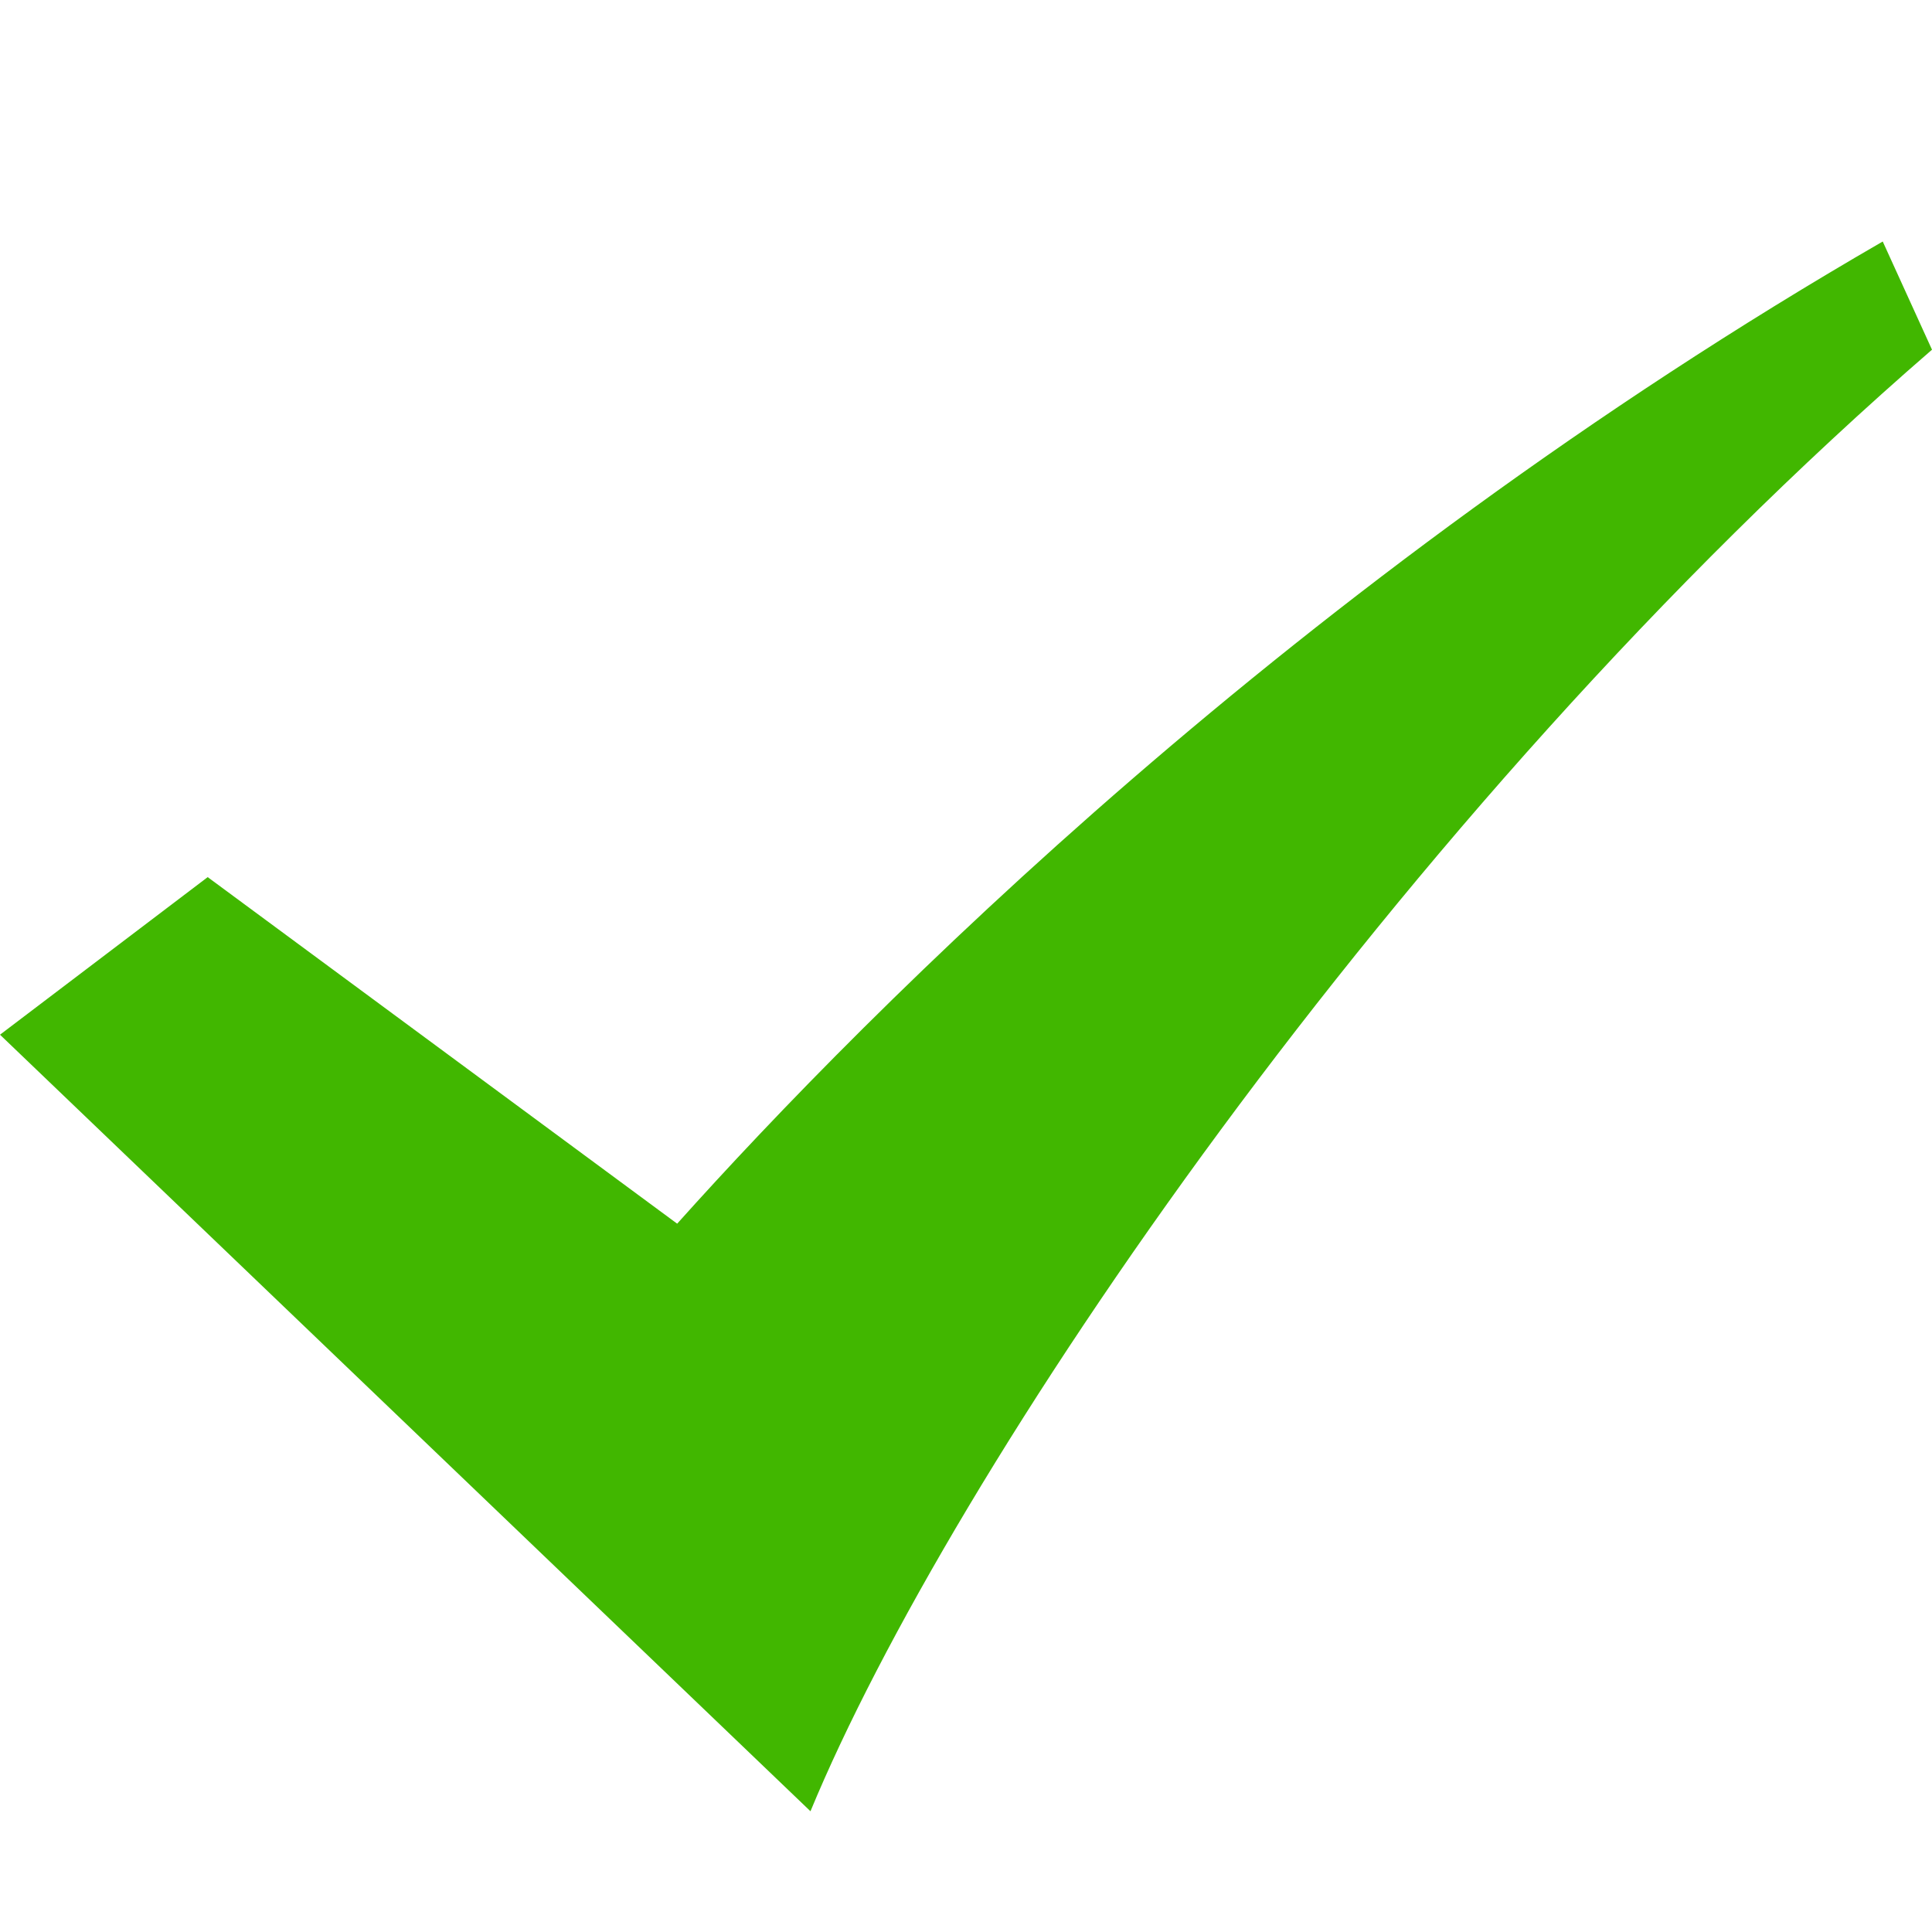 <svg width="16" height="16" fill="none" xmlns="http://www.w3.org/2000/svg"><path d="M15.592 2C10.728 4.81 7.2 8.357 5.608 10.134L1.72 7.264 0 8.569 6.712 15C7.864 12.213 11.528 6.768 16 2.896L15.592 2Z" fill="#41B700"/></svg>